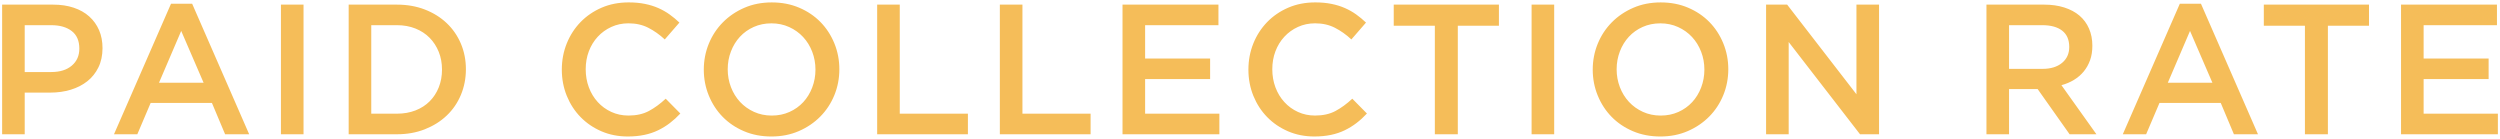 <svg xmlns="http://www.w3.org/2000/svg" width="216" height="12" viewBox="0 0 216 12"><path d="M8.502 5.823c-.235.48-.556.88-.962 1.2s-.882.563-1.428.729c-.545.165-1.128.248-1.748.248h-2.229v3.6h-1.951v-11.2h4.416c.65 0 1.239.088 1.768.265.528.176.976.429 1.344.76.368.33.65.726.849 1.184.197.459.296.977.296 1.552-.002.628-.12 1.183-.355 1.662zm-2.305-3.141c-.439-.337-1.027-.506-1.766-.506h-2.296v4.048h2.296c.749 0 1.341-.185 1.774-.555.434-.369.65-.858.65-1.47 0-.674-.219-1.179-.658-1.517zm15.332 8.918h-2.08l-1.137-2.704h-5.296l-1.151 2.704h-2.016l4.928-11.28h1.824l4.928 11.28zm-5.873-8.928l-1.92 4.479h3.856l-1.936-4.479zm10.569-2.273v11.2h-1.952v-11.2h1.952zm13.596 7.8c-.288.688-.696 1.283-1.224 1.784-.528.502-1.158.896-1.889 1.185s-1.532.432-2.407.432h-4.176v-11.2h4.176c.875 0 1.678.142 2.408.424.73.283 1.36.675 1.889 1.177.527.501.936 1.093 1.224 1.775s.432 1.419.432 2.208c-.001.789-.145 1.528-.433 2.215zm-1.913-3.718c-.188-.466-.449-.87-.786-1.213s-.745-.61-1.227-.804c-.481-.192-1.017-.289-1.604-.289h-2.214v7.647h2.214c.588 0 1.123-.093 1.604-.28s.89-.45 1.227-.788c.337-.337.599-.739.786-1.205s.281-.978.281-1.534-.093-1.068-.281-1.534zm19.969 6.151c-.314.24-.653.448-1.016.624s-.76.31-1.192.399c-.432.091-.909.137-1.432.137-.821 0-1.579-.149-2.272-.448s-1.293-.707-1.8-1.225c-.507-.517-.904-1.128-1.192-1.831-.287-.704-.432-1.462-.432-2.272 0-.8.142-1.552.424-2.256.283-.704.68-1.32 1.192-1.849.512-.527 1.12-.943 1.824-1.247.704-.305 1.482-.456 2.336-.456.512 0 .979.042 1.399.128.422.085.809.205 1.16.359.352.155.678.339.977.553.298.213.581.447.848.703l-1.264 1.456c-.448-.416-.923-.752-1.425-1.008-.501-.256-1.071-.384-1.712-.384-.533 0-1.026.104-1.479.312-.454.208-.846.491-1.177.849-.33.357-.586.775-.768 1.256-.182.479-.271.997-.271 1.552s.09 1.075.271 1.561.438.909.768 1.271c.331.363.723.648 1.177.856.453.208.946.312 1.479.312.683 0 1.27-.13 1.76-.392.491-.262.977-.616 1.457-1.064l1.264 1.28c-.288.309-.59.584-.904.824zm14.211-2.408c-.288.704-.693 1.32-1.216 1.848-.522.528-1.142.947-1.856 1.256-.715.31-1.504.465-2.367.465-.864 0-1.654-.152-2.368-.456-.715-.305-1.328-.718-1.84-1.24-.513-.522-.912-1.136-1.2-1.84s-.433-1.451-.433-2.24.145-1.536.433-2.24.693-1.319 1.216-1.848 1.142-.946 1.856-1.256c.714-.31 1.504-.464 2.367-.464.864 0 1.653.151 2.368.456.715.304 1.328.717 1.84 1.239.513.523.912 1.137 1.2 1.84.288.704.432 1.451.432 2.24 0 .789-.144 1.536-.432 2.24zm-1.912-3.752c-.187-.485-.447-.909-.784-1.272-.336-.362-.738-.65-1.208-.863-.469-.214-.981-.32-1.535-.32-.555 0-1.064.104-1.528.312s-.861.491-1.192.849c-.33.357-.589.778-.775 1.264-.188.485-.28 1-.28 1.544s.093 1.059.28 1.544c.187.485.447.91.783 1.272s.739.65 1.209.864c.469.213.98.319 1.535.319s1.064-.104 1.528-.312.861-.491 1.192-.849c.33-.356.589-.778.775-1.264s.28-1 .28-1.544-.094-1.059-.28-1.544zm5.611-4.073h1.952v9.424h5.888v1.777h-7.84v-11.201zm10.6 0h1.952v9.424h5.888v1.777h-7.84v-11.201zm18.887 1.777h-6.336v2.88h5.616v1.776h-5.616v2.991h6.416v1.777h-8.368v-11.2h8.288v1.776zm11.925 8.456c-.314.24-.653.448-1.016.624s-.76.31-1.192.399c-.432.091-.909.137-1.432.137-.821 0-1.579-.149-2.272-.448s-1.293-.707-1.8-1.225c-.507-.517-.904-1.128-1.192-1.831-.287-.704-.432-1.462-.432-2.272 0-.8.142-1.552.424-2.256.283-.704.681-1.32 1.192-1.849.512-.527 1.12-.943 1.824-1.247.704-.305 1.482-.456 2.336-.456.512 0 .979.042 1.399.128.422.085.809.205 1.16.359.353.155.678.339.977.553.298.213.581.447.848.703l-1.264 1.456c-.448-.416-.923-.752-1.424-1.008-.502-.256-1.072-.384-1.713-.384-.533 0-1.026.104-1.479.312-.454.208-.846.491-1.176.849-.331.357-.587.775-.769 1.256-.182.479-.271.997-.271 1.552s.09 1.075.271 1.561.438.909.769 1.271c.33.363.722.648 1.176.856.453.208.946.312 1.479.312.683 0 1.27-.13 1.761-.392.49-.262.976-.616 1.456-1.064l1.264 1.28c-.288.309-.589.584-.904.824zm8.756.968h-1.984v-9.376h-3.552v-1.825h9.088v1.824h-3.552v9.377zm8.327-11.201v11.2h-1.952v-11.2h1.952zm14.61 7.825c-.288.704-.693 1.32-1.216 1.848-.522.528-1.142.947-1.855 1.256-.715.31-1.505.465-2.368.465-.864 0-1.653-.152-2.368-.456-.715-.305-1.328-.718-1.84-1.24-.513-.522-.912-1.136-1.2-1.84s-.433-1.451-.433-2.24.145-1.536.433-2.24.693-1.319 1.216-1.848 1.142-.946 1.856-1.256c.714-.31 1.504-.464 2.368-.464.863 0 1.652.151 2.367.456.715.304 1.328.717 1.84 1.239.513.523.912 1.137 1.2 1.84.288.704.433 1.451.433 2.24-.001.789-.145 1.536-.433 2.24zm-1.913-3.752c-.187-.485-.447-.909-.784-1.272-.336-.362-.738-.65-1.207-.863-.47-.214-.982-.32-1.536-.32-.555 0-1.064.104-1.528.312s-.861.491-1.192.849c-.33.357-.589.778-.775 1.264s-.28 1-.28 1.544.094 1.059.28 1.544.448.91.784 1.272.738.65 1.208.864c.469.213.98.319 1.536.319.554 0 1.063-.104 1.527-.312s.861-.491 1.192-.849c.33-.356.589-.778.775-1.264s.28-1 .28-1.544-.093-1.059-.28-1.544zm13.419-4.073h1.952v11.2h-1.645l-6.163-7.968v7.969h-1.952v-11.2h1.82l5.987 7.744v-7.745zm18.416 11.201l-2.761-3.904h-2.472v3.904h-1.951v-11.2h4.992c.64 0 1.218.083 1.735.248.518.166.955.4 1.312.704.356.304.632.678.823 1.12.192.442.288.936.288 1.479 0 .47-.066.889-.2 1.257-.133.367-.317.693-.552.976-.234.283-.515.522-.84.72-.325.198-.686.35-1.08.456l3.024 4.24h-2.318zm-.641-8.951c-.407-.315-.979-.474-1.718-.474h-2.873v3.775h2.89c.706 0 1.268-.171 1.685-.514.418-.343.626-.804.626-1.382-.001-.619-.204-1.088-.61-1.405zm16.917 8.951h-2.08l-1.136-2.704h-5.296l-1.152 2.704h-2.016l4.928-11.28h1.824l4.928 11.28zm-5.872-8.928l-1.92 4.479h3.855l-1.935-4.479zm11.912 8.928h-1.984v-9.376h-3.552v-1.825h9.088v1.824h-3.552v9.377zm14.607-9.424h-6.336v2.88h5.616v1.776h-5.616v2.991h6.416v1.777h-8.368v-11.2h8.288v1.776z" fill="#F5BD59"/></svg>